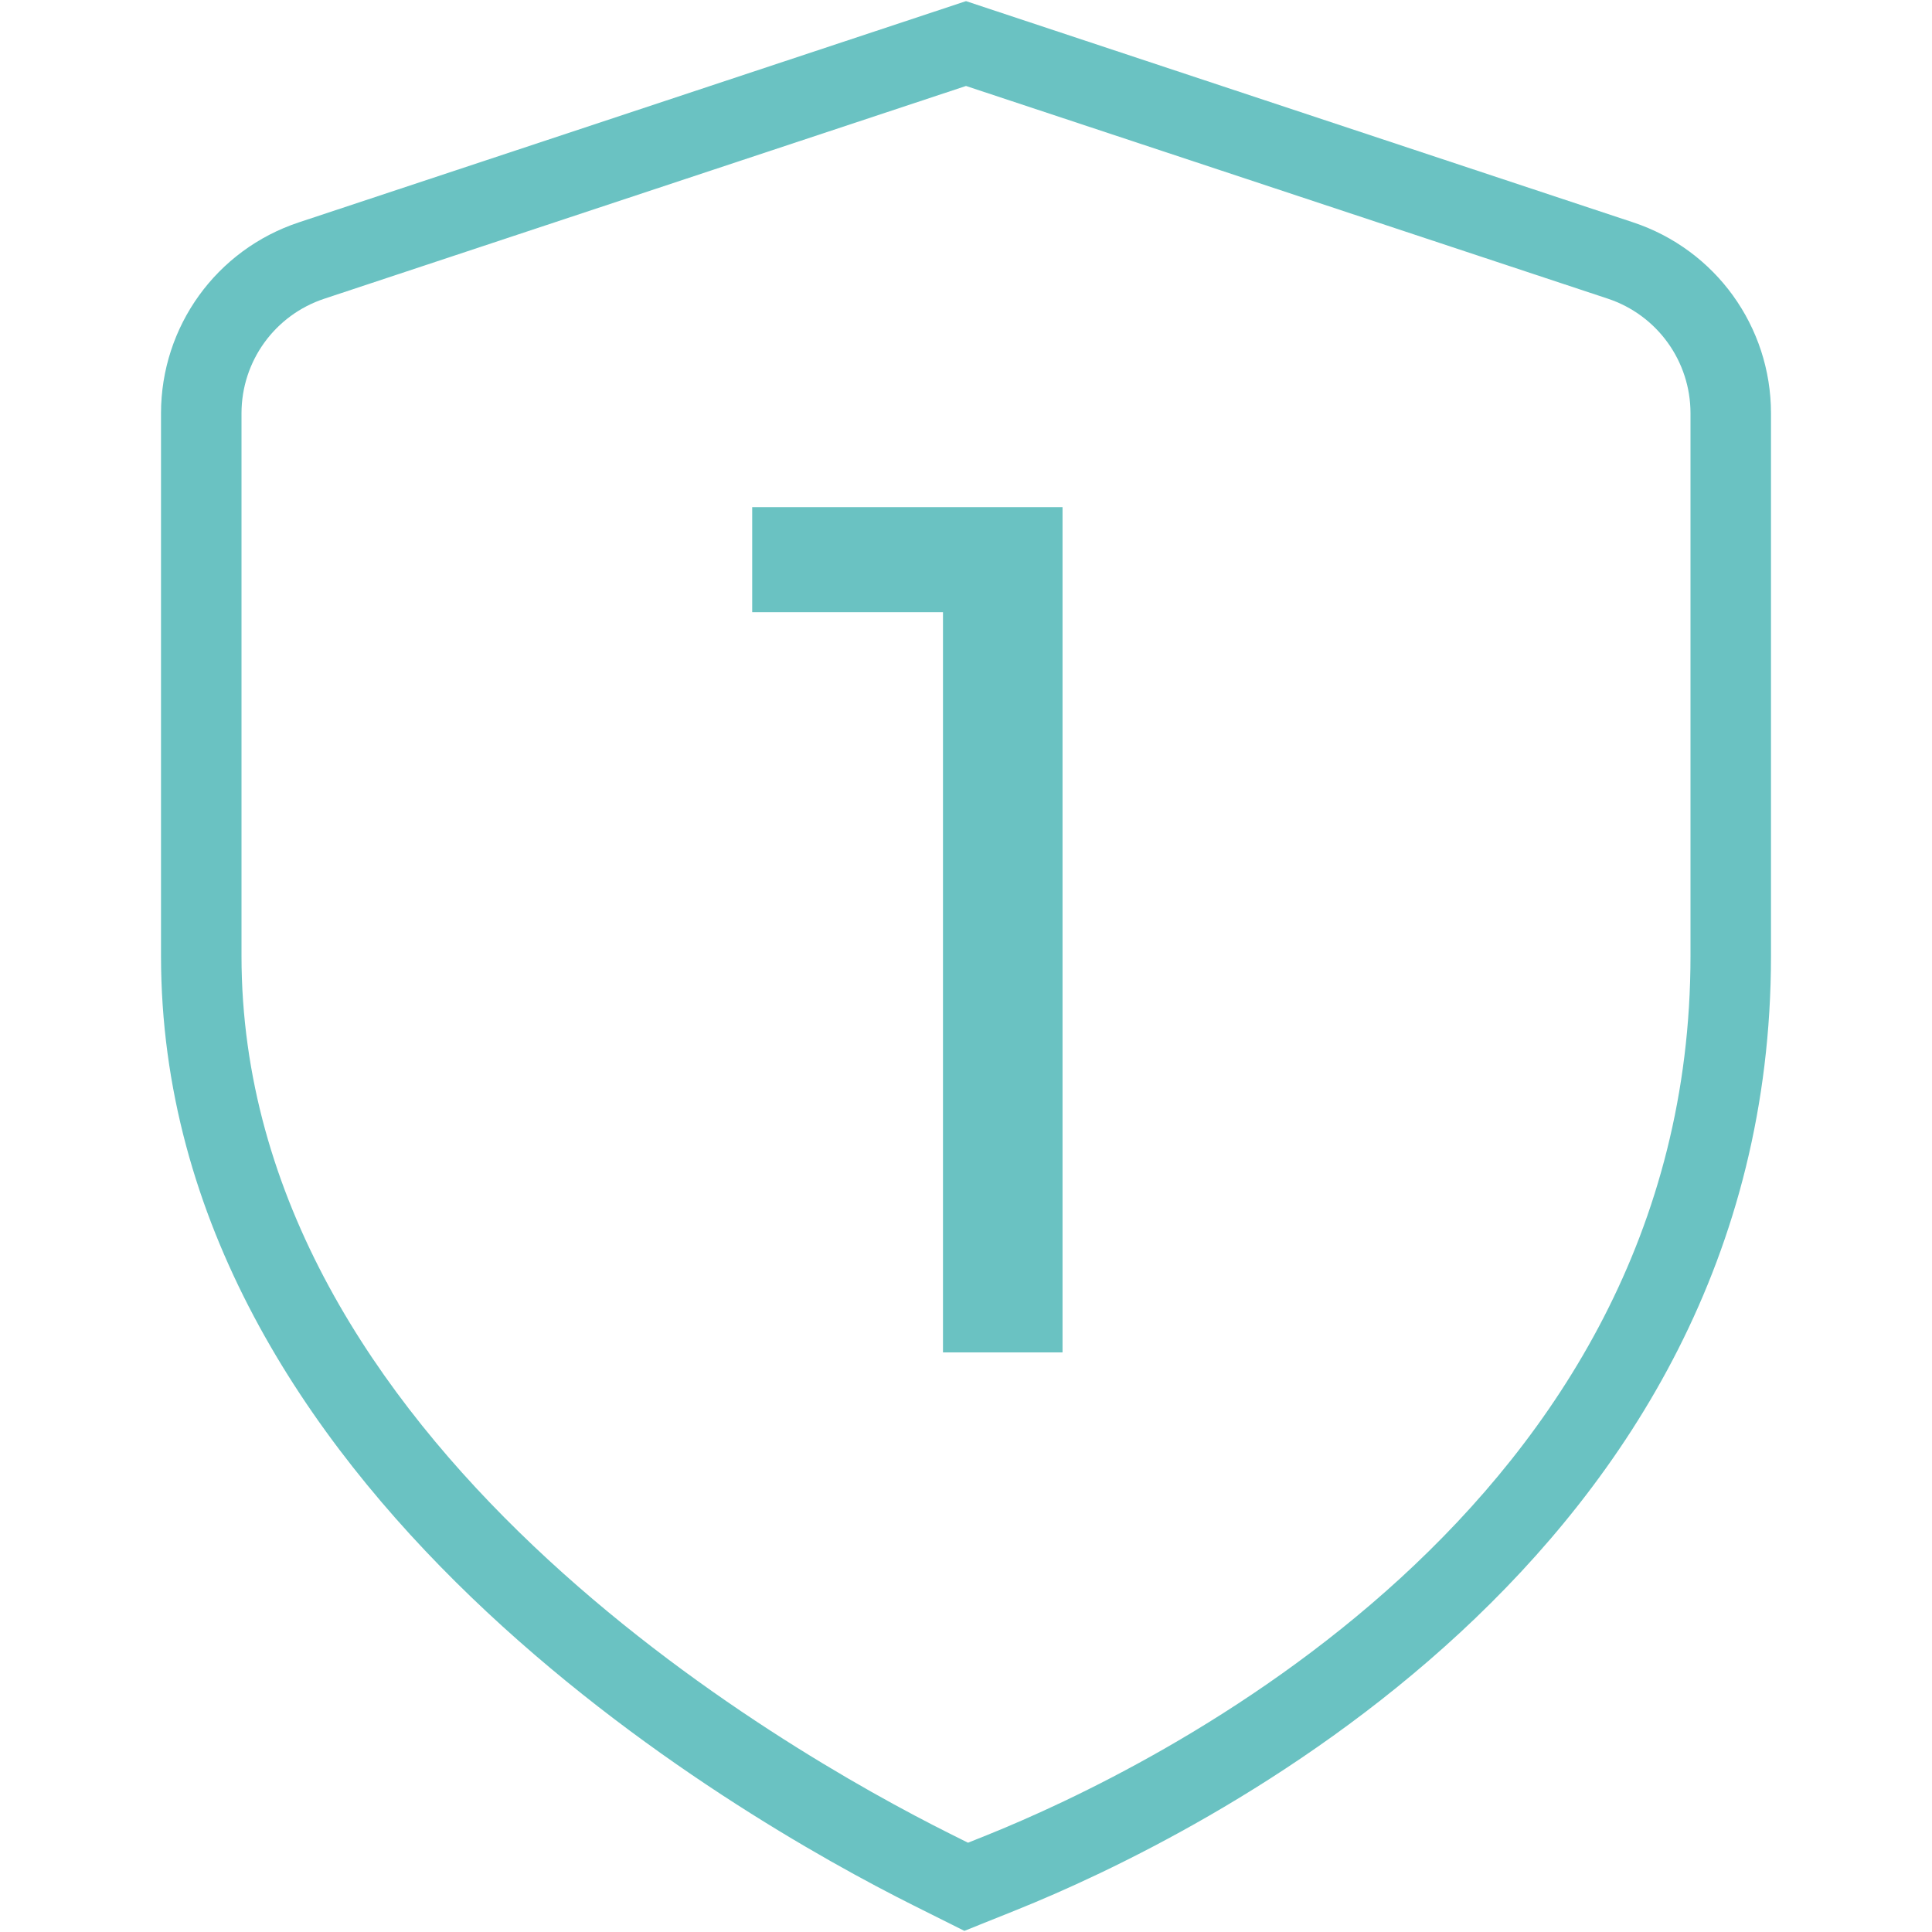 <svg width="80" height="80" viewBox="0 0 80 80" fill="none" xmlns="http://www.w3.org/2000/svg">
<path d="M39.933 79.953L37.847 78.91C30.533 75.253 6.667 61.613 6.667 39.577V17.117C6.667 13.517 8.96 10.337 12.377 9.207L40 0.047L67.623 9.207C71.037 10.34 73.333 13.52 73.333 17.117V39.577C73.333 64.573 49.427 76.137 42.1 79.083L39.933 79.953ZM40 3.56L13.427 12.37C11.377 13.05 10 14.957 10 17.117V39.577C10 59.703 32.453 72.49 39.337 75.93L40.083 76.303L40.857 75.993C47.693 73.243 70 62.487 70 39.58V17.113C70 14.957 68.623 13.047 66.577 12.367L40 3.56Z" fill="#6AC2C2"/>
<path d="M43.997 21V56H39.047V25.35H31.147V21H43.997Z" fill="#6AC2C2"/>
</svg>
